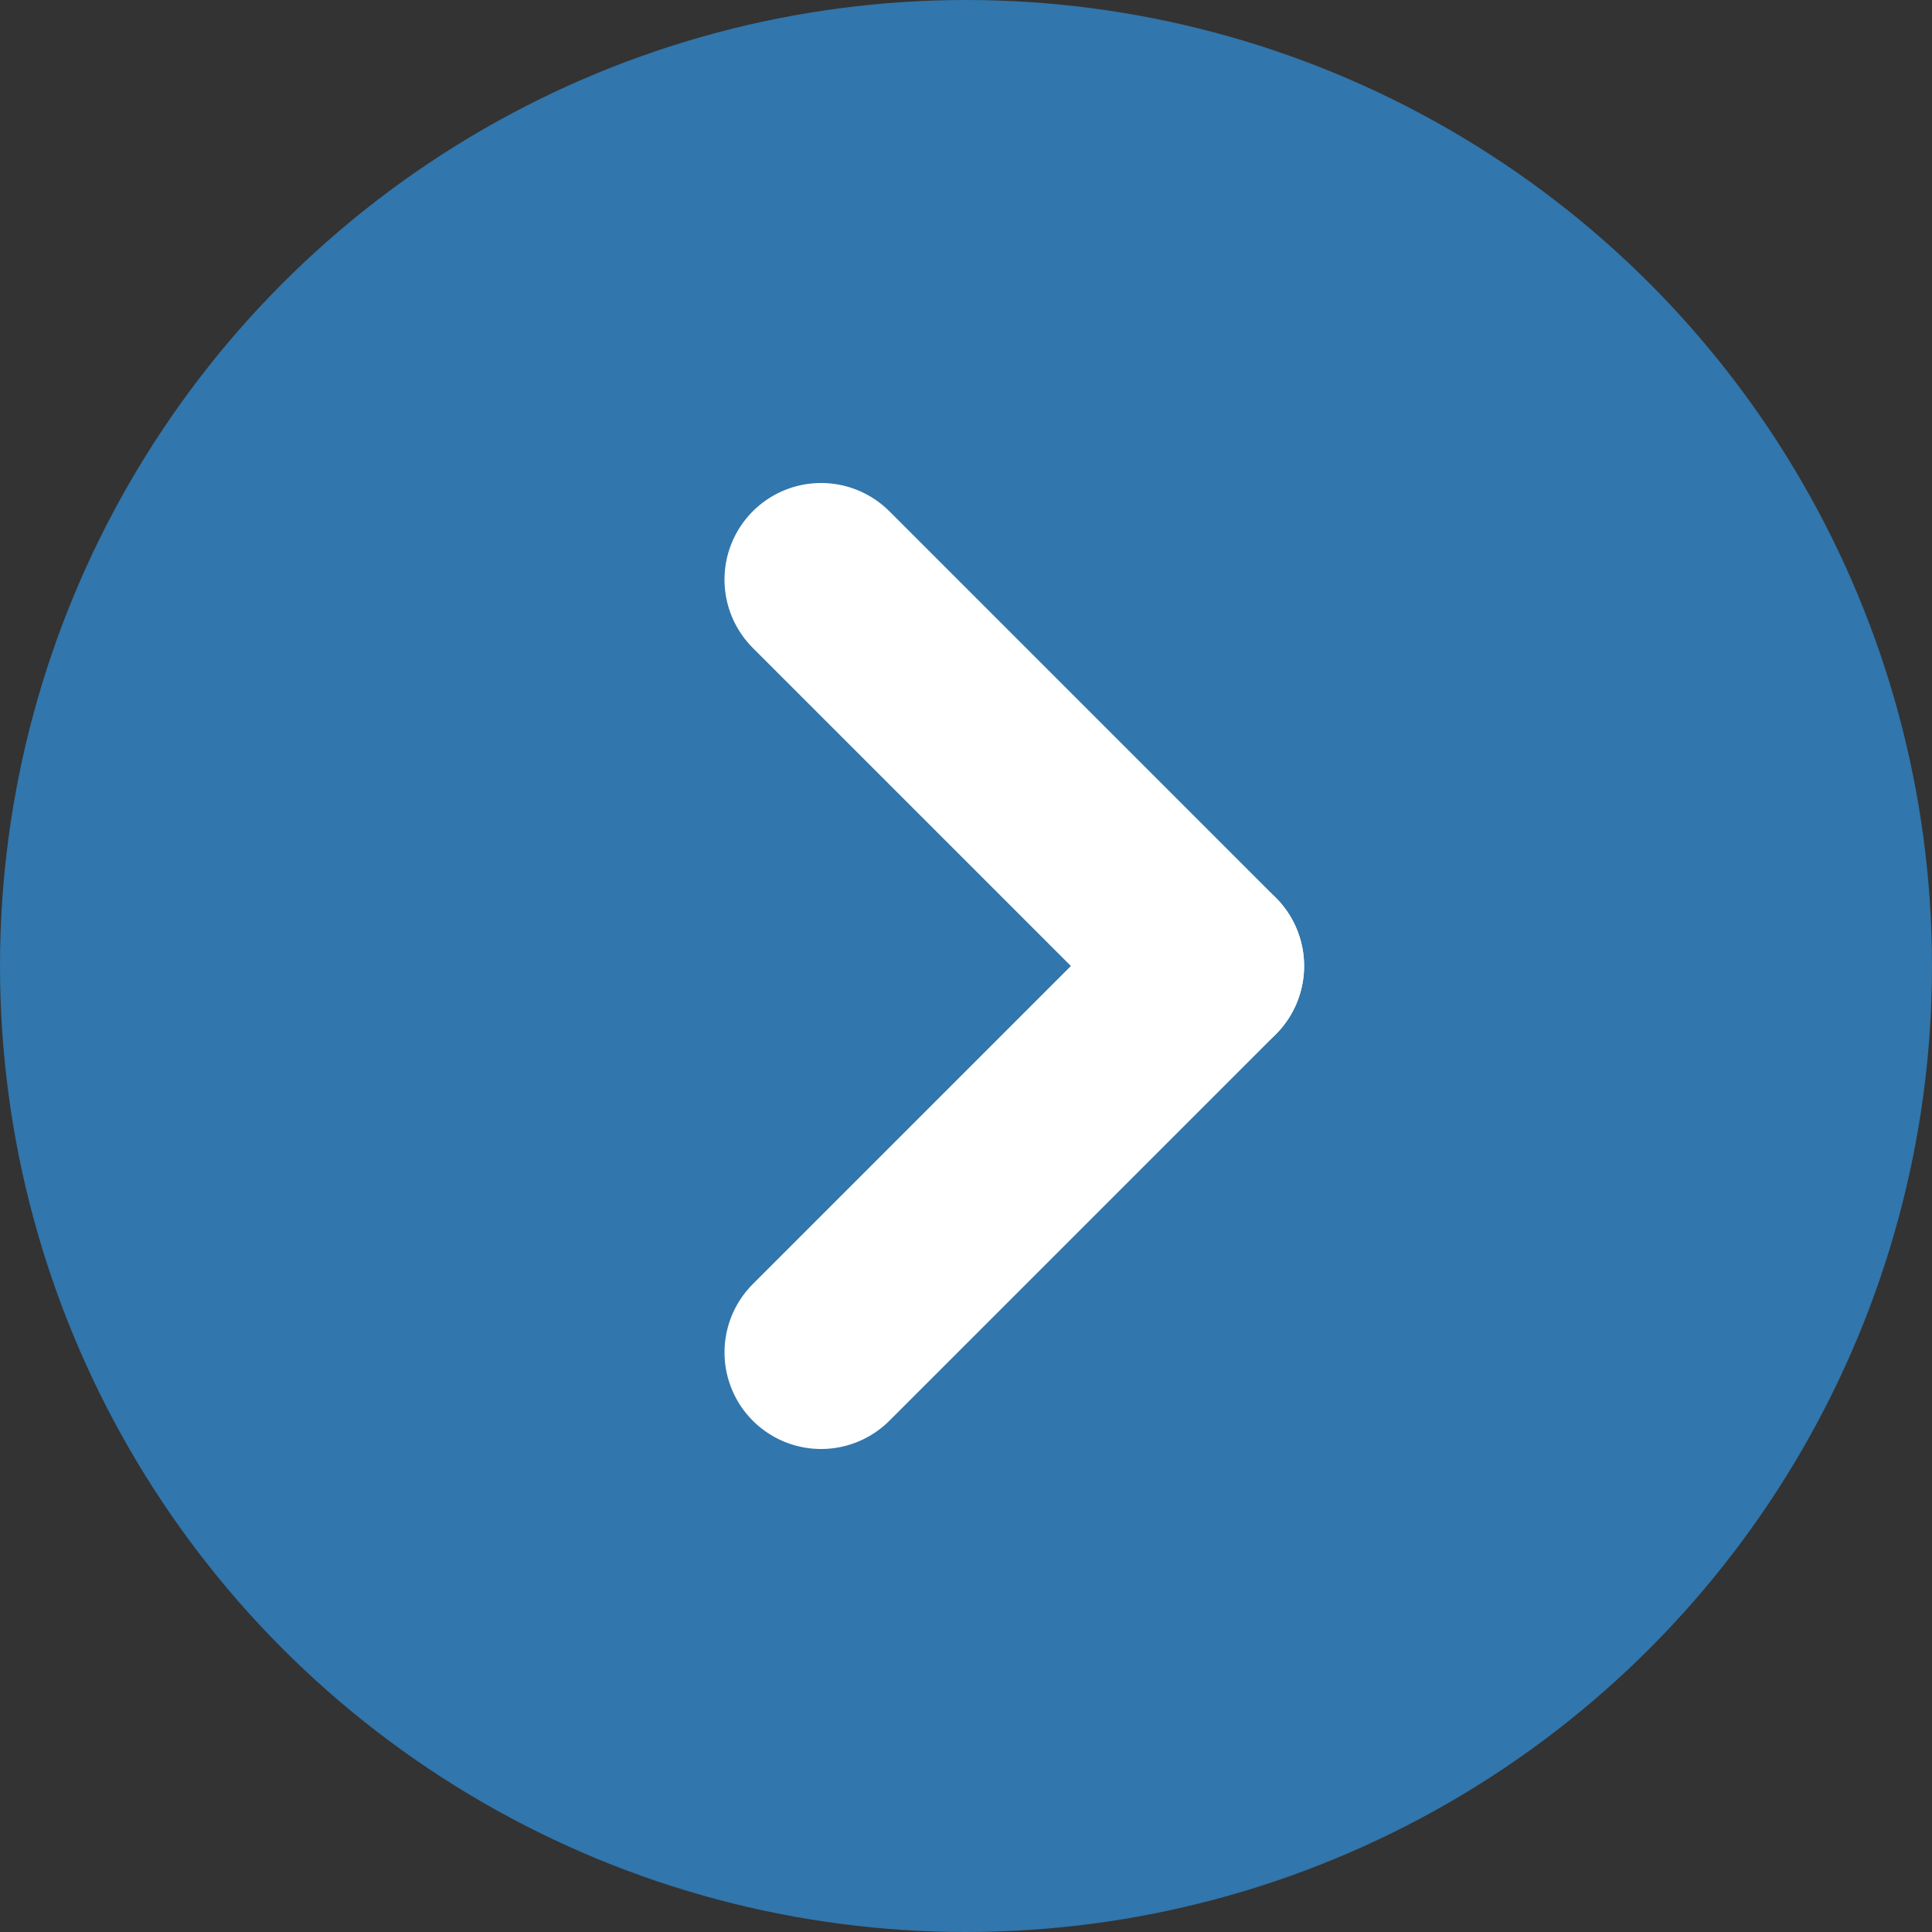 <svg xmlns="http://www.w3.org/2000/svg" width="20" height="20" viewBox="0 0 20 20">
  <rect x="0" y="0" width="20" height="20" fill="#333333" stroke="none"/>
  <g id="Group_7361" data-name="Group 7361" transform="translate(-347 -5442)">
    <circle id="Ellipse_348" data-name="Ellipse 348" cx="10" cy="10" r="10" transform="translate(347 5442)" fill="#3176ac"/>
    <g id="Group_7281" data-name="Group 7281" transform="translate(364.056 5446.445) rotate(90)">
      <g id="Group_7306" data-name="Group 7306" transform="translate(1.555 4.556)">
        <line id="Line_240" data-name="Line 240" y2="5.657" transform="translate(4) rotate(45)" fill="none" stroke="#fff" stroke-linecap="round" stroke-width="2"/>
        <line id="Line_242" data-name="Line 242" y1="5.657" transform="translate(8 4) rotate(135)" fill="none" stroke="#fff" stroke-linecap="round" stroke-width="2"/>
      </g>
    </g>
  </g>
</svg>
